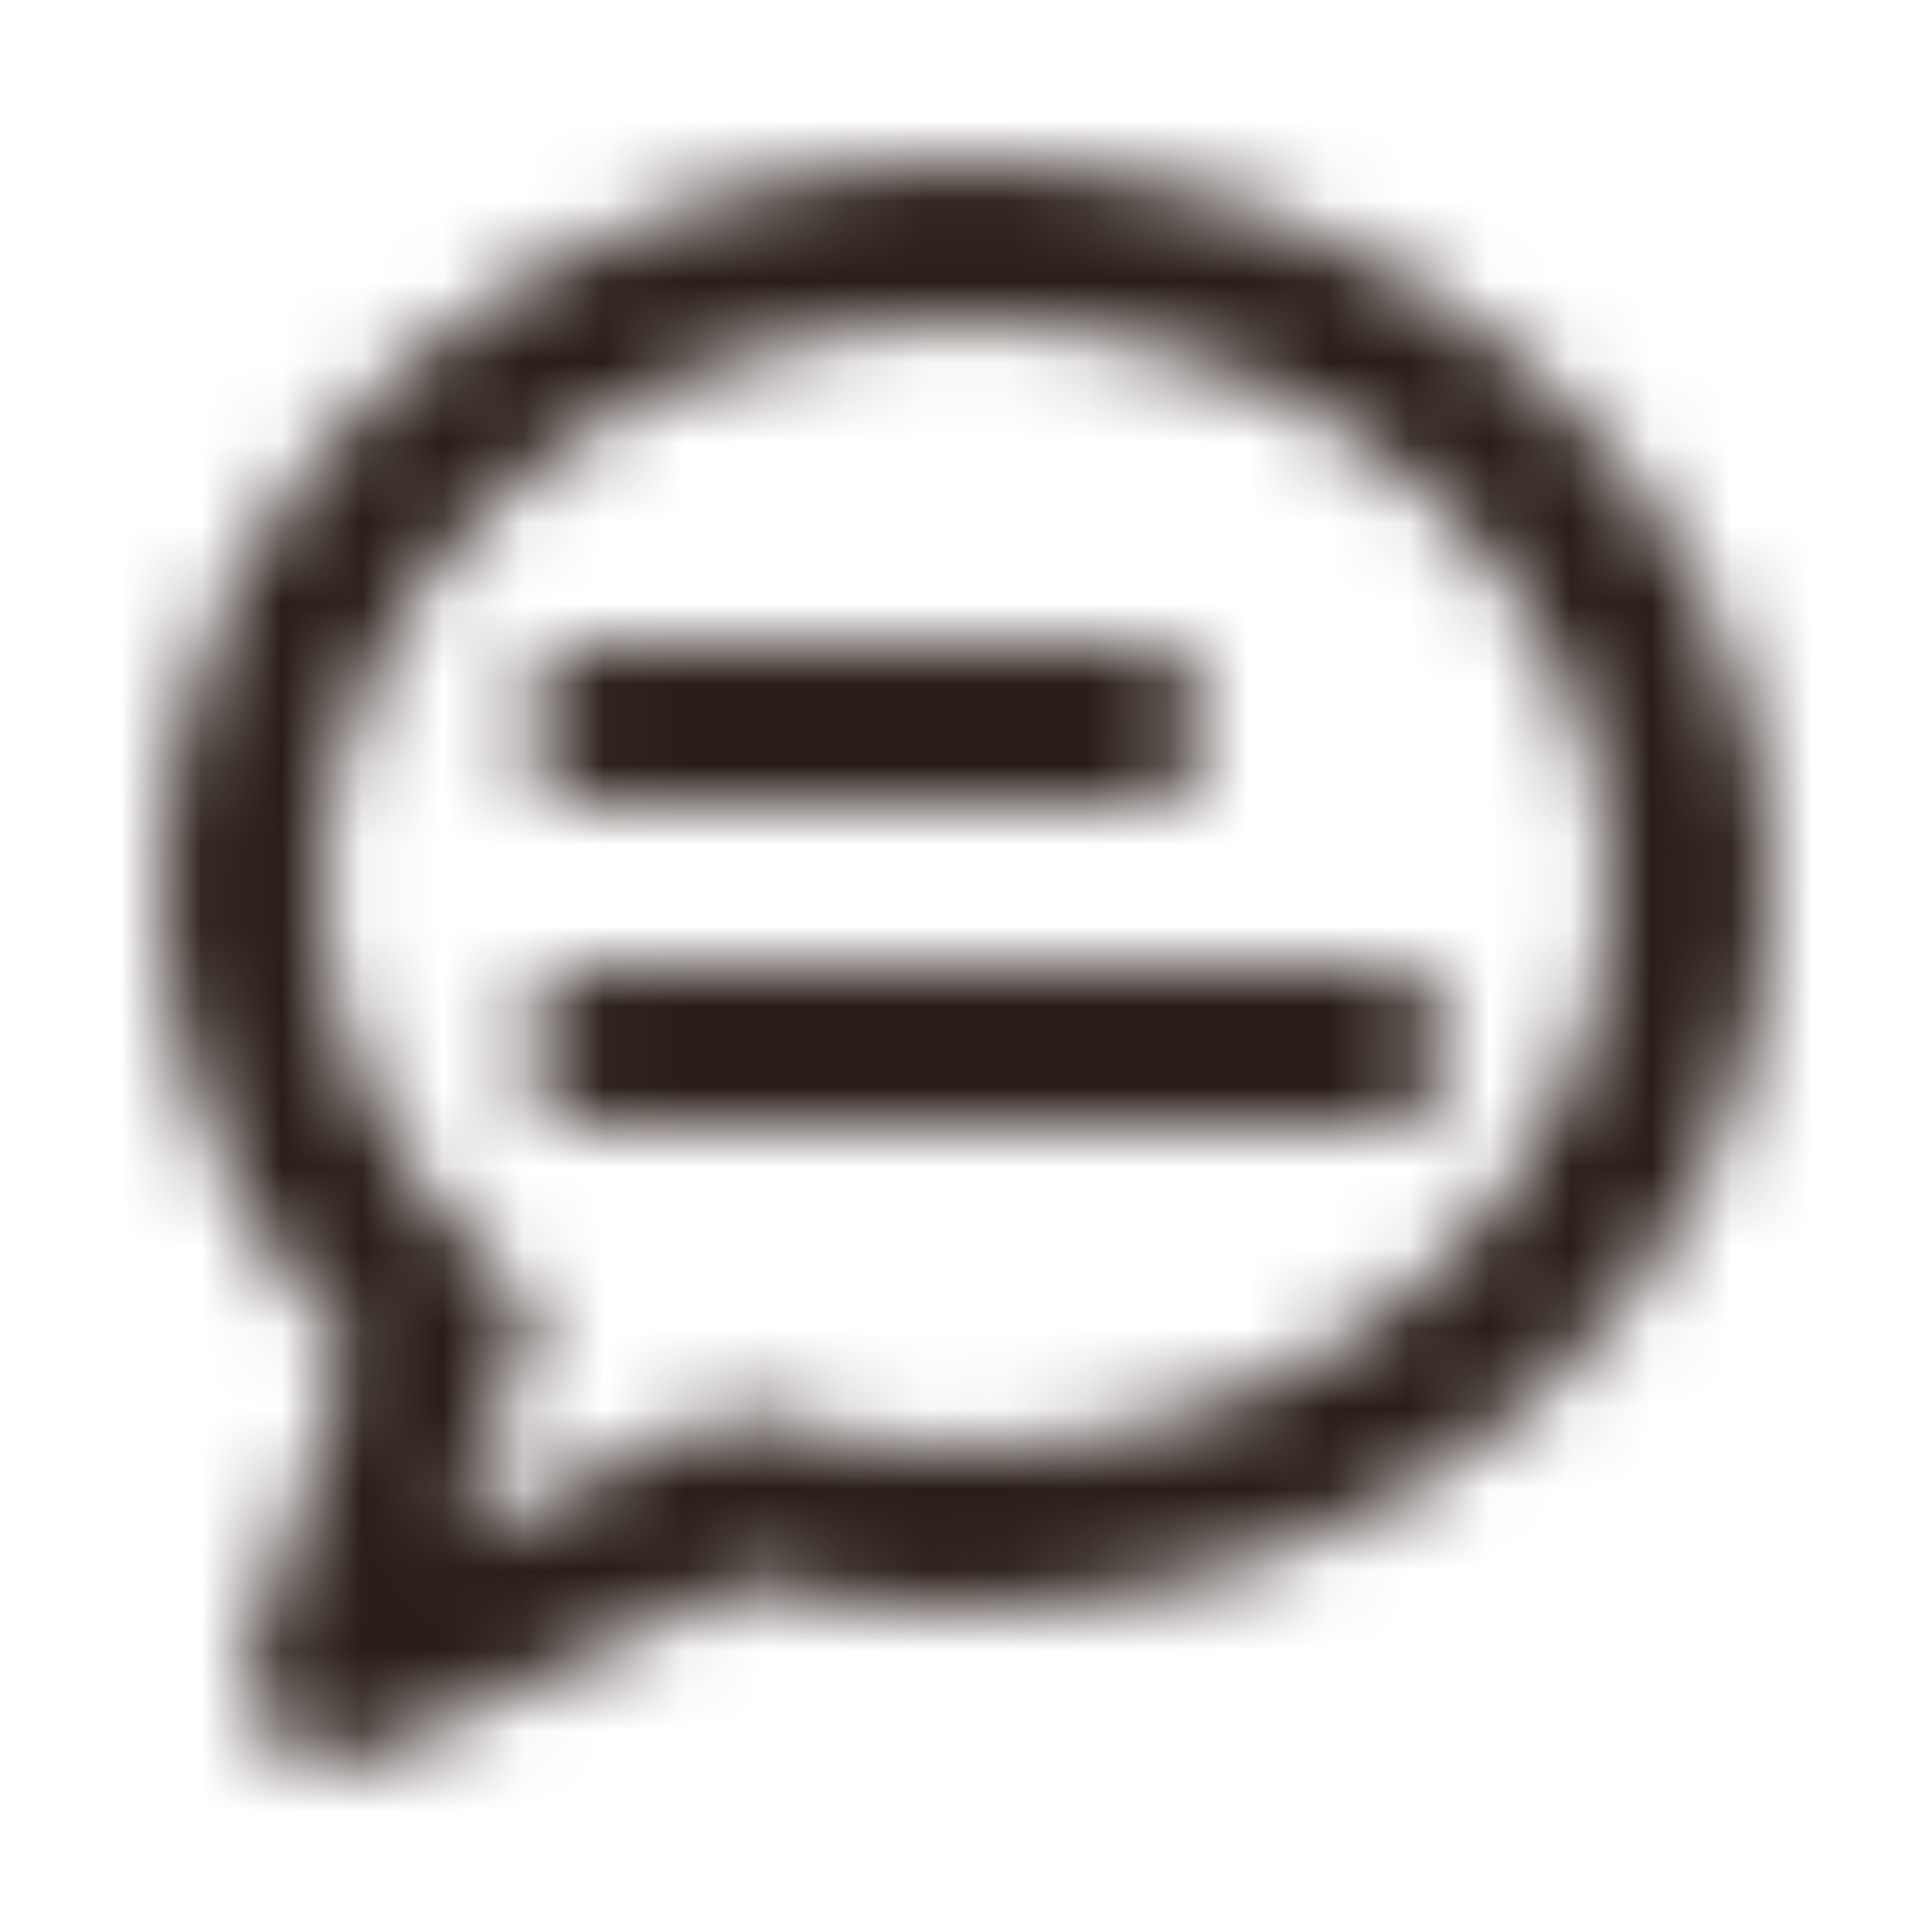 <svg width="24" height="24" viewBox="0 0 24 24" fill="none" xmlns="http://www.w3.org/2000/svg">
<g clip-path="url(#clip0_7675_5911)">
<mask id="mask0_7675_5911" style="mask-type:alpha" maskUnits="userSpaceOnUse" x="0" y="0" width="24" height="24">
<path d="M7.5 8C6.948 8 6.5 8.448 6.5 9C6.5 9.552 6.948 10 7.5 10H14C14.552 10 15 9.552 15 9C15 8.448 14.552 8 14 8H7.5ZM7.5 12C6.948 12 6.5 12.448 6.5 13C6.5 13.552 6.948 14 7.5 14H17C17.552 14 18 13.552 18 13C18 12.448 17.552 12 17 12H7.5Z" fill="#291D18"/>
<path d="M12 4C7.468 4 4 7.241 4 11C4 12.836 4.81 14.525 6.173 15.793L6.644 16.232L5.684 19.111L9.078 17.527L9.441 17.634C10.243 17.871 11.103 18 12 18C16.532 18 20 14.758 20 11C20 7.241 16.532 4 12 4ZM2 11C2 5.922 6.591 2 12 2C17.409 2 22 5.922 22 11C22 16.078 17.409 20 12 20C11.047 20 10.123 19.88 9.247 19.655L4.634 21.808C3.758 22.216 2.819 21.379 3.125 20.463L4.347 16.796C2.894 15.242 2 13.223 2 11Z" fill="#291D18"/>
</mask>
<g mask="url(#mask0_7675_5911)">
<rect width="24" height="24" fill="#291D18"/>
</g>
</g>
<defs>
<clipPath id="clip0_7675_5911">
<rect width="24" height="24" fill="white"/>
</clipPath>
</defs>
</svg>
